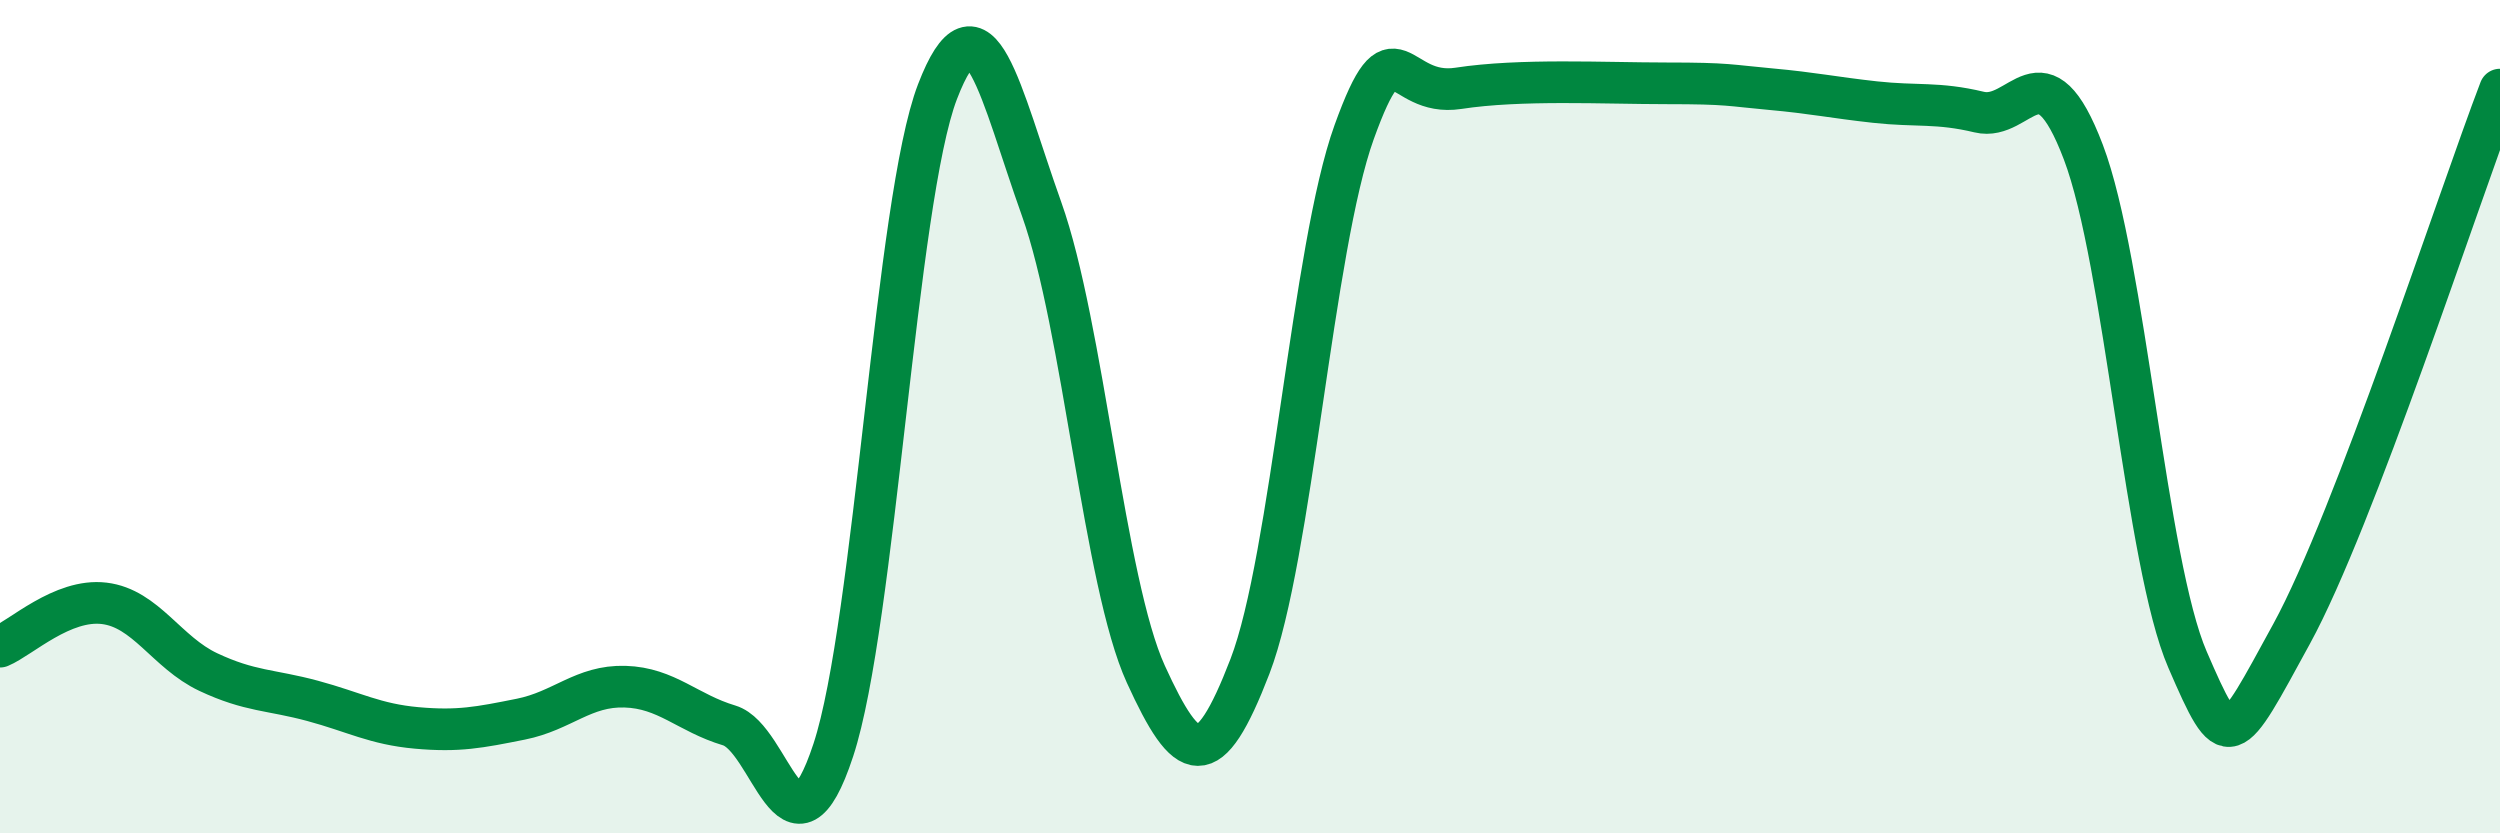 
    <svg width="60" height="20" viewBox="0 0 60 20" xmlns="http://www.w3.org/2000/svg">
      <path
        d="M 0,15.52 C 0.5,15.31 1.5,14.36 2.5,14.48 C 3.5,14.6 4,15.66 5,16.13 C 6,16.6 6.5,16.55 7.5,16.82 C 8.5,17.09 9,17.38 10,17.47 C 11,17.56 11.5,17.46 12.5,17.26 C 13.5,17.06 14,16.45 15,16.48 C 16,16.51 16.5,17.11 17.5,17.41 C 18.5,17.71 19,21.04 20,18 C 21,14.96 21.5,4.8 22.5,2.2 C 23.5,-0.4 24,2.22 25,5.02 C 26,7.82 26.5,13.99 27.5,16.18 C 28.5,18.37 29,18.59 30,15.99 C 31,13.39 31.5,5.94 32.5,3.17 C 33.5,0.4 33.5,2.35 35,2.12 C 36.5,1.89 38.5,2 40,2 C 41.5,2 41.5,2.05 42.5,2.14 C 43.5,2.23 44,2.34 45,2.45 C 46,2.56 46.5,2.45 47.5,2.69 C 48.5,2.93 49,1.02 50,3.65 C 51,6.28 51.5,13.52 52.5,15.83 C 53.5,18.14 53.5,17.95 55,15.21 C 56.5,12.47 59,4.76 60,2.15L60 20L0 20Z"
        fill="#008740"
        opacity="0.1"
        stroke-linecap="round"
        stroke-linejoin="round"
      />
      <path
        d="M 0,15.52 C 0.5,15.31 1.5,14.36 2.5,14.48 C 3.5,14.6 4,15.66 5,16.13 C 6,16.6 6.5,16.55 7.5,16.82 C 8.5,17.09 9,17.38 10,17.47 C 11,17.56 11.5,17.46 12.5,17.26 C 13.5,17.06 14,16.45 15,16.48 C 16,16.51 16.5,17.11 17.5,17.41 C 18.5,17.71 19,21.04 20,18 C 21,14.96 21.5,4.8 22.5,2.2 C 23.5,-0.4 24,2.22 25,5.02 C 26,7.82 26.5,13.99 27.5,16.18 C 28.5,18.37 29,18.59 30,15.99 C 31,13.39 31.5,5.94 32.5,3.17 C 33.5,0.4 33.5,2.35 35,2.12 C 36.5,1.89 38.5,2 40,2 C 41.5,2 41.5,2.05 42.5,2.14 C 43.5,2.23 44,2.34 45,2.45 C 46,2.56 46.5,2.45 47.5,2.69 C 48.5,2.93 49,1.02 50,3.65 C 51,6.28 51.5,13.52 52.5,15.83 C 53.5,18.14 53.5,17.95 55,15.21 C 56.5,12.47 59,4.76 60,2.15"
        stroke="#008740"
        stroke-width="1"
        fill="none"
        stroke-linecap="round"
        stroke-linejoin="round"
      />
    </svg>
  